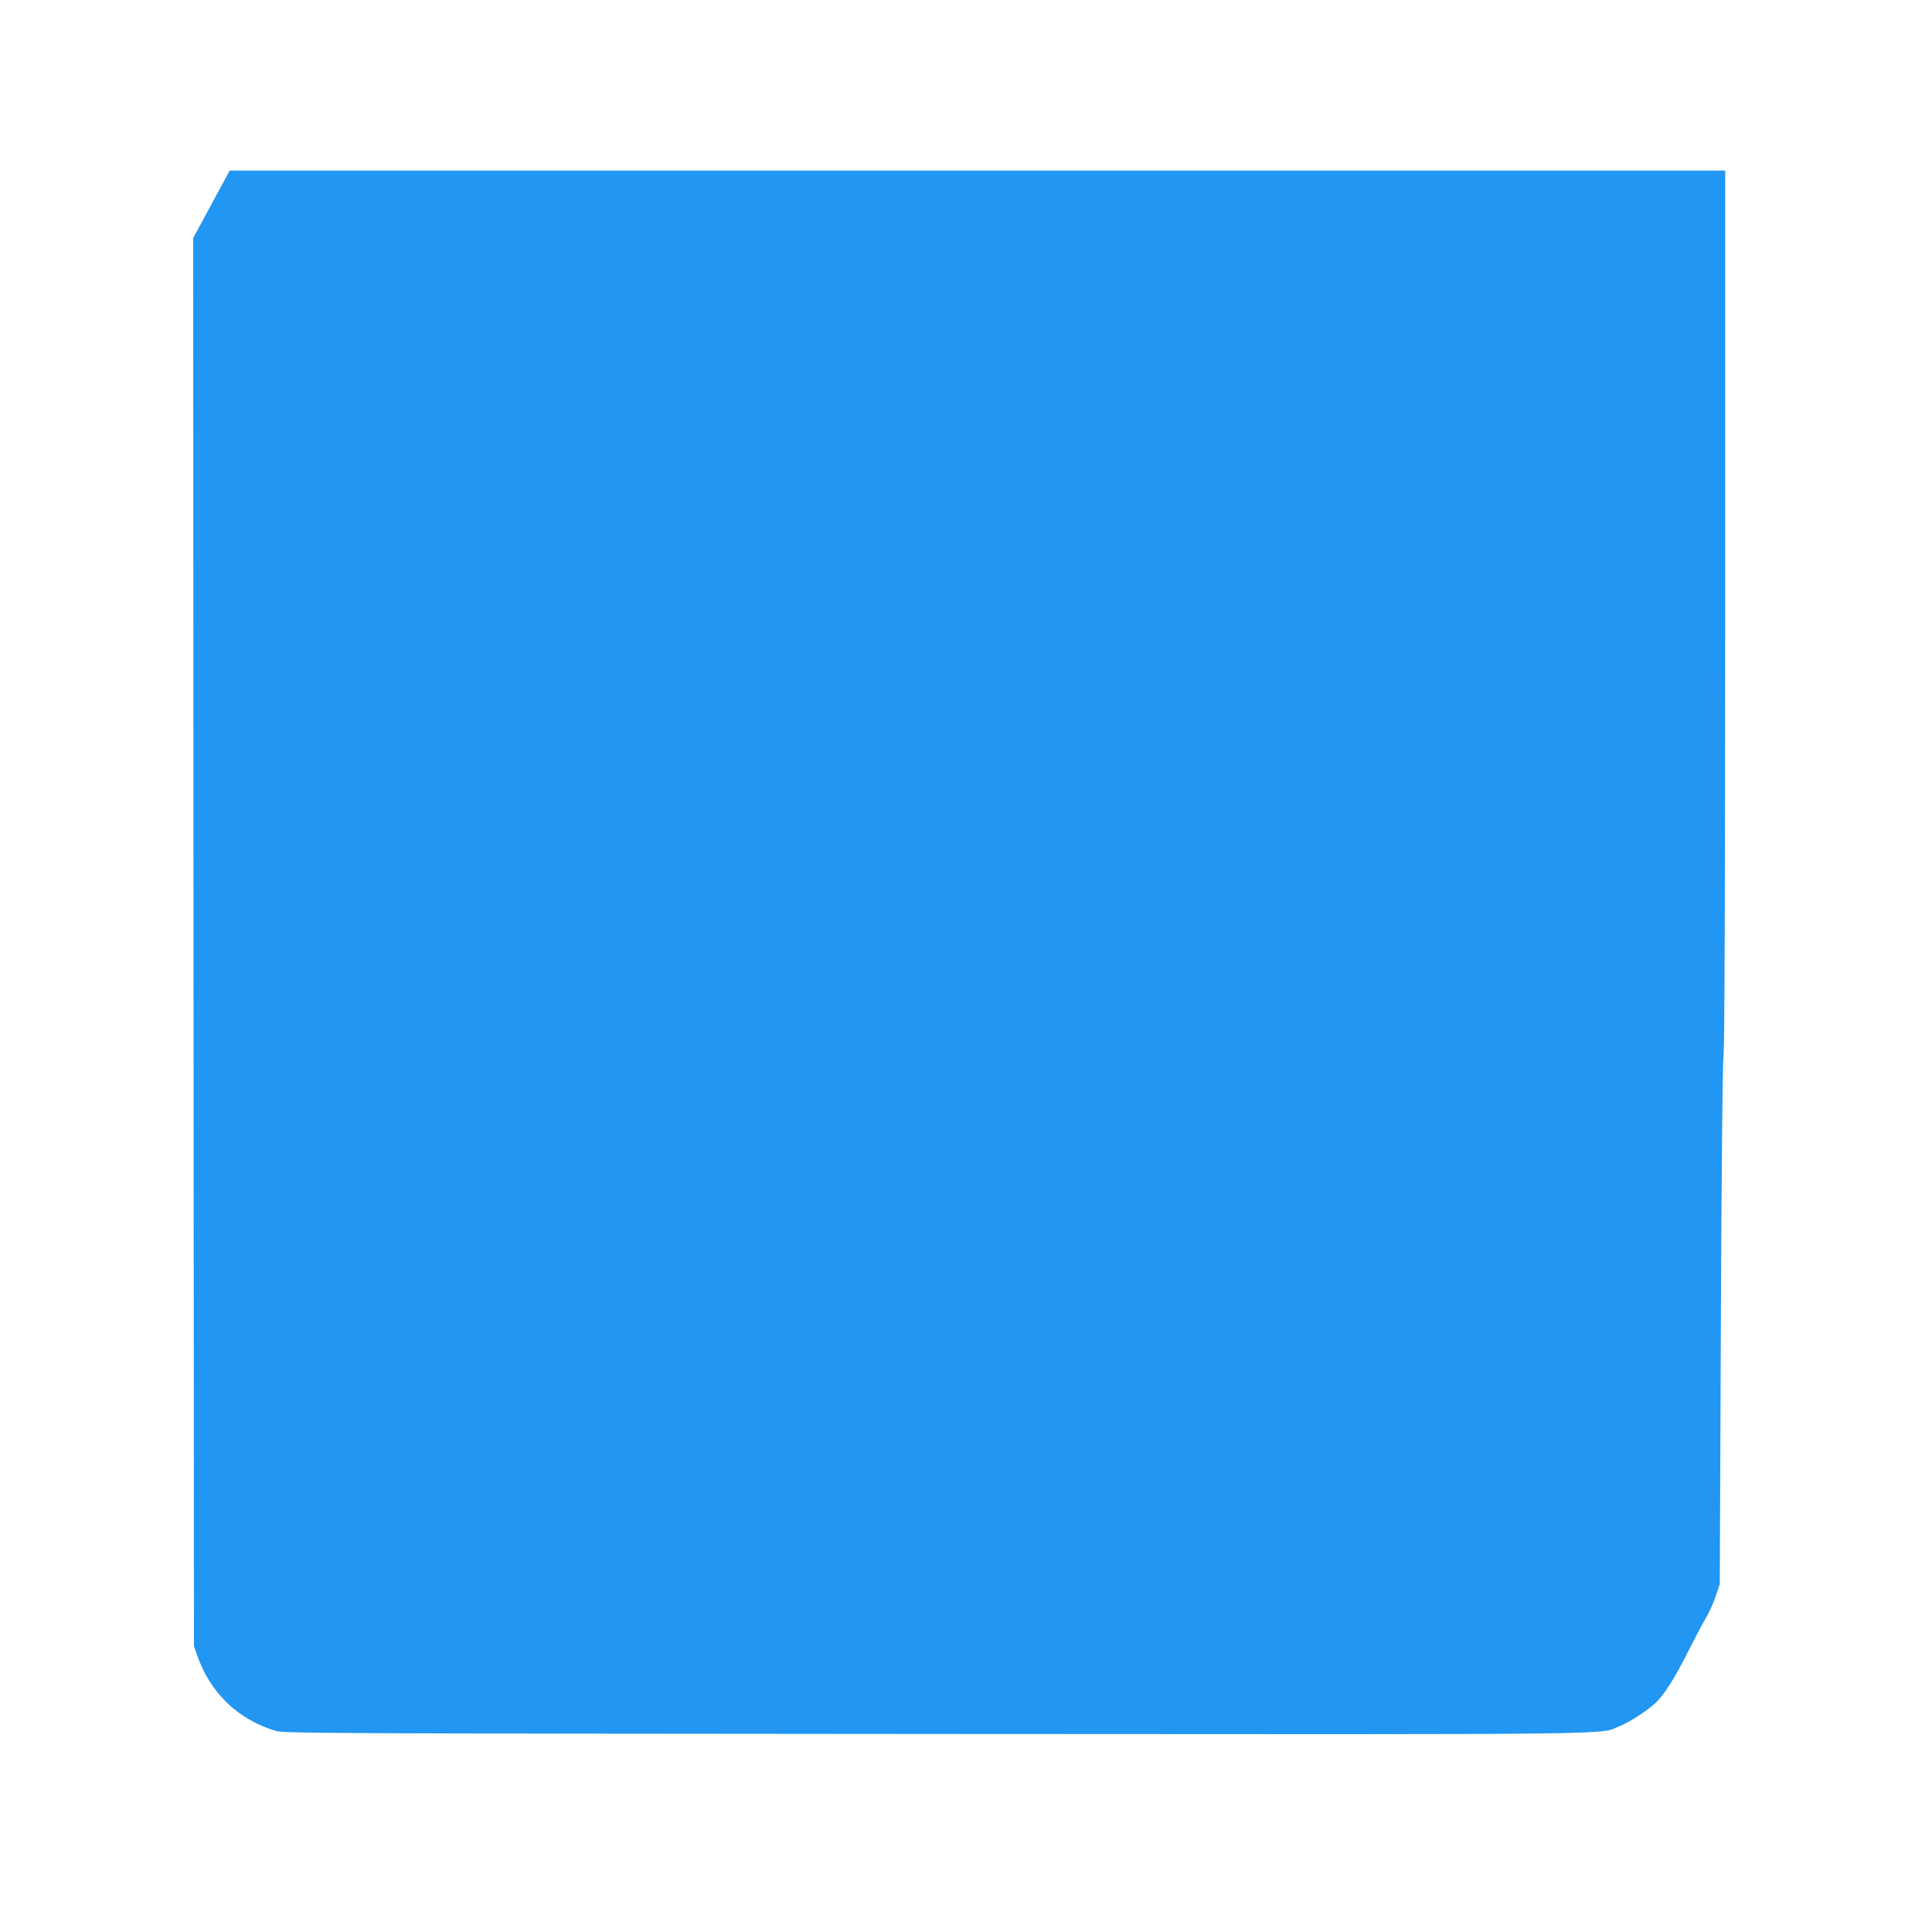 <?xml version="1.0" standalone="no"?>
<!DOCTYPE svg PUBLIC "-//W3C//DTD SVG 20010904//EN"
 "http://www.w3.org/TR/2001/REC-SVG-20010904/DTD/svg10.dtd">
<svg version="1.0" xmlns="http://www.w3.org/2000/svg"
 width="1280pt" height="1280pt" viewBox="0 0 1280 1280"
 preserveAspectRatio="xMidYMid meet">
<g transform="translate(0,1280) scale(0.1,-0.1)"
fill="#2196f3" stroke="none">
<path d="M1401 11447 l-121 -224 2 -4664 3 -4664 21 -61 c86 -249 270 -426
519 -501 57 -17 252 -18 4375 -21 4737 -3 4382 -7 4537 55 63 25 189 108 237
156 56 56 123 163 201 317 46 91 101 197 124 235 23 39 54 106 68 150 l27 80
7 1705 c5 1058 11 1743 18 1805 7 67 10 1057 11 2978 l0 2877 -4954 0 -4954 0
-121 -223z"/>
</g>
</svg>
